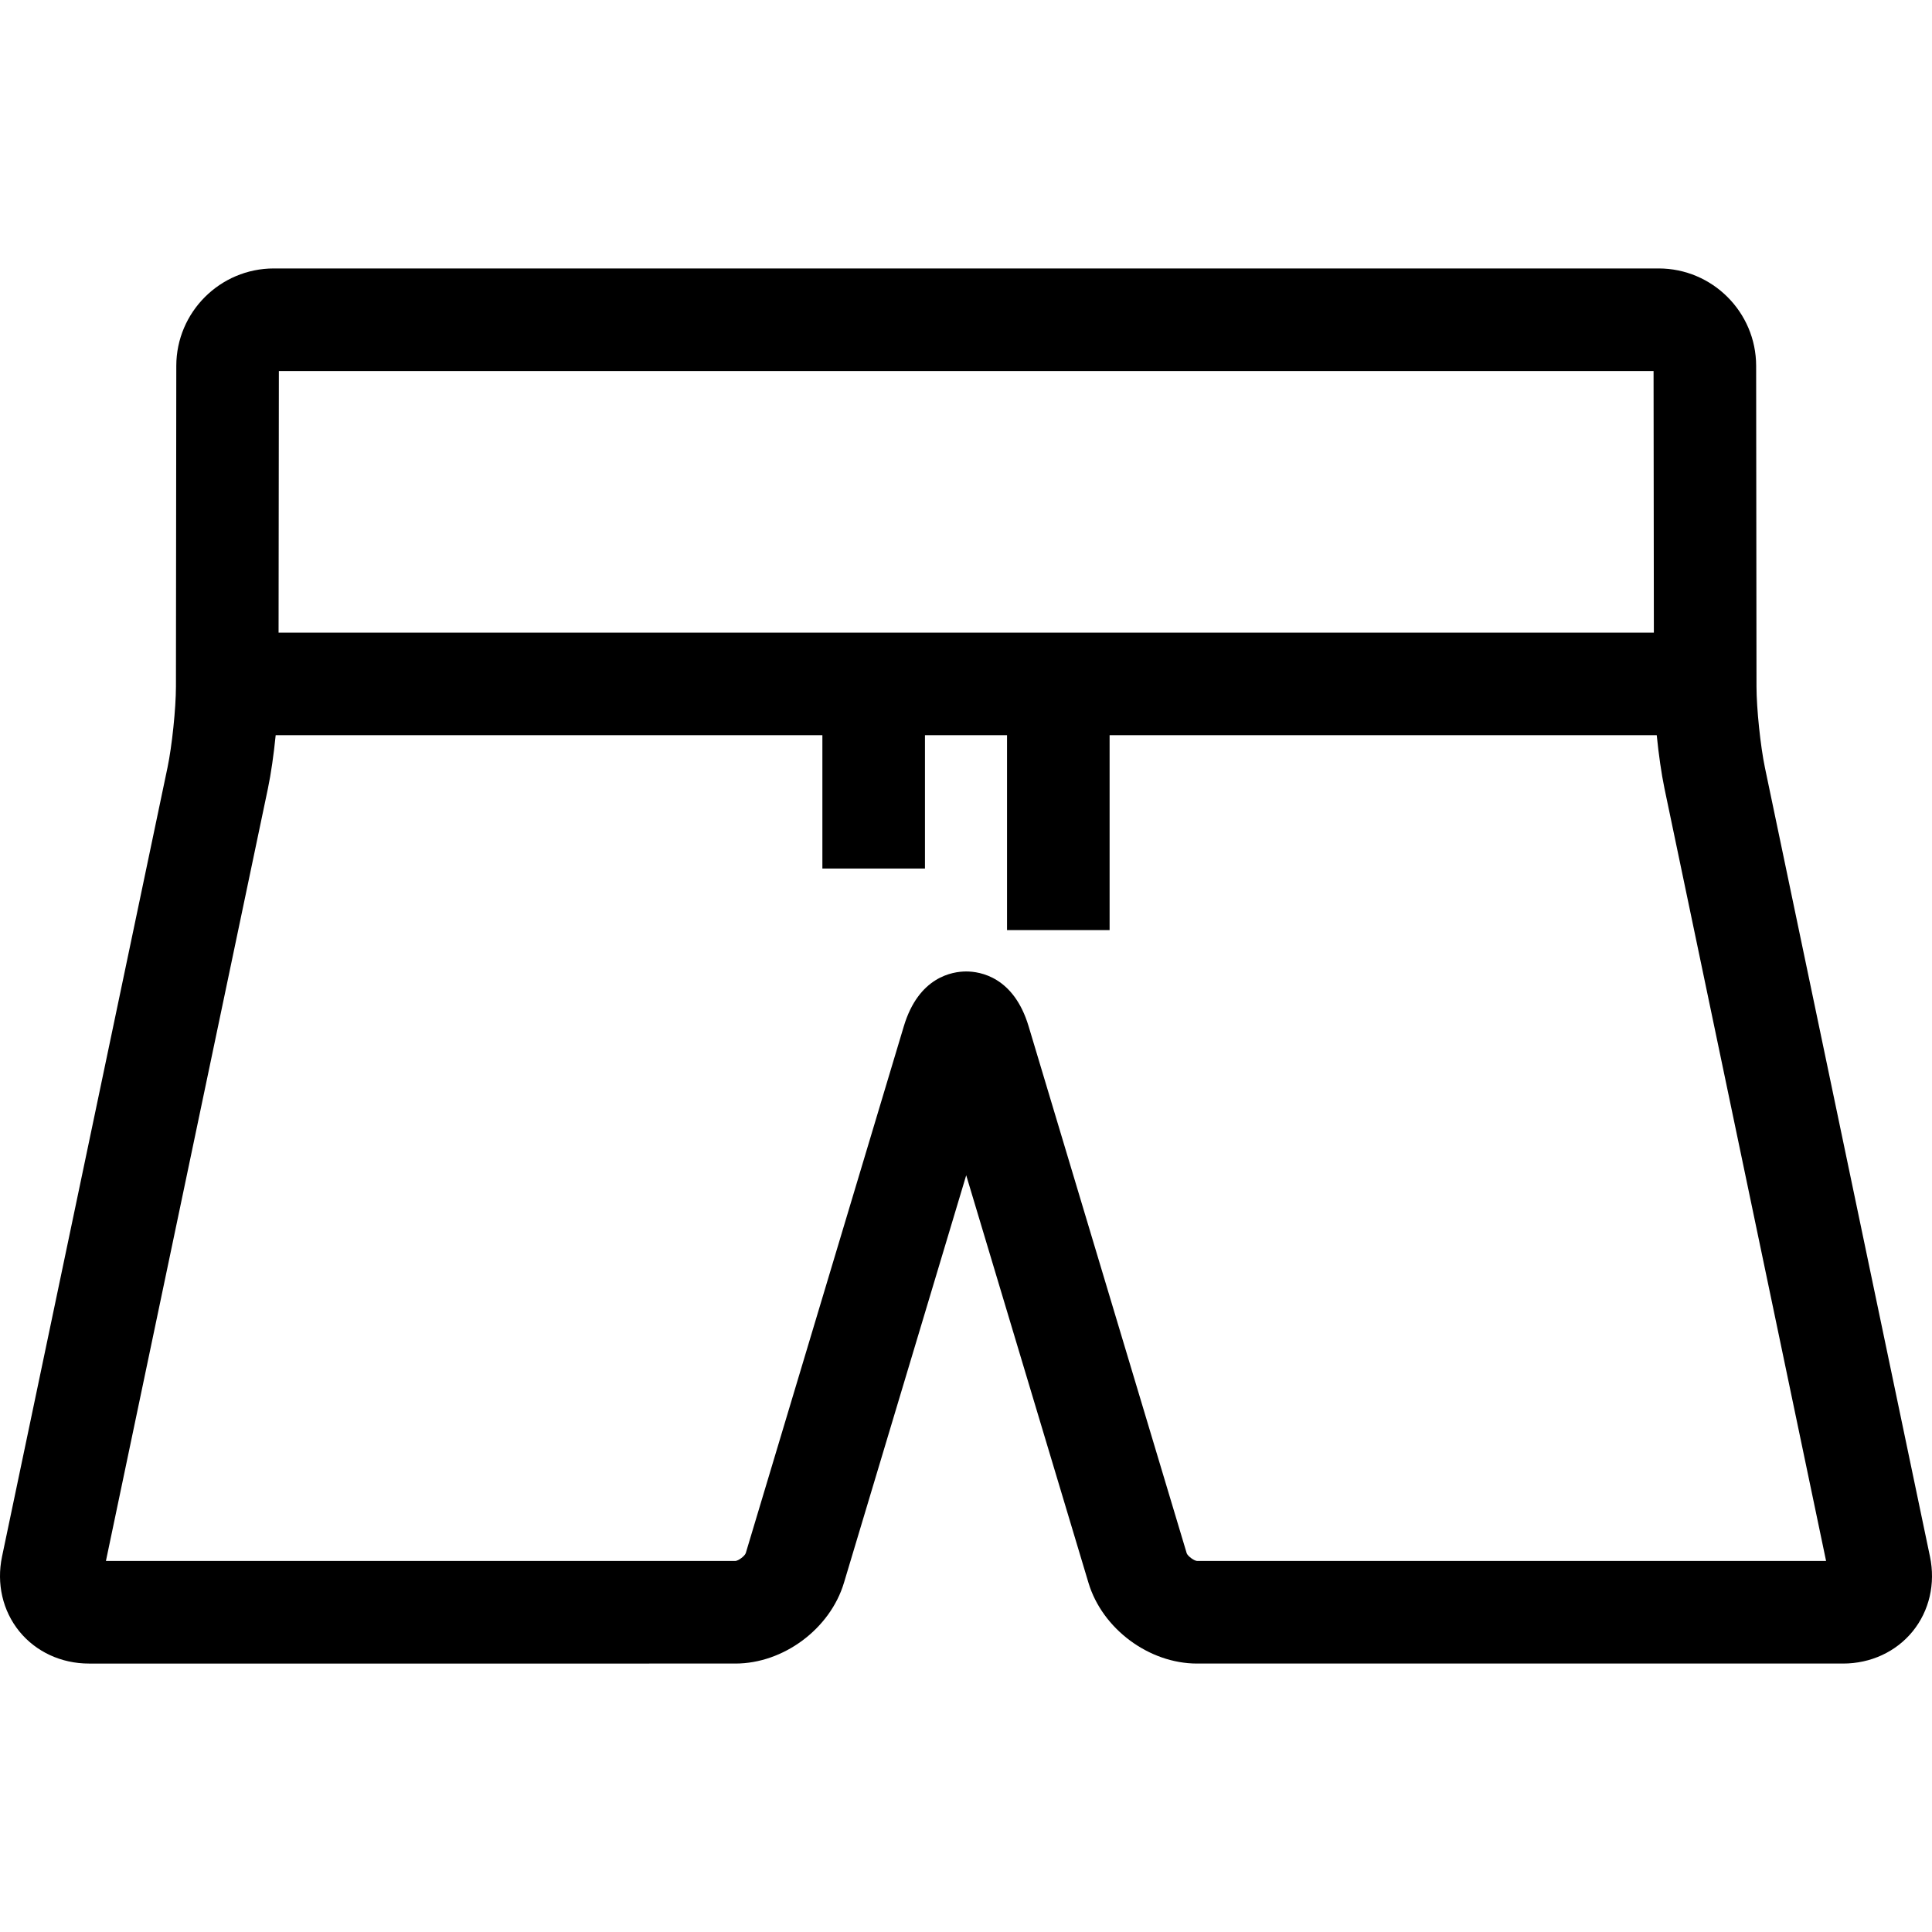 <?xml version="1.0" encoding="iso-8859-1"?>
<!-- Uploaded to: SVG Repo, www.svgrepo.com, Generator: SVG Repo Mixer Tools -->
<svg fill="#000000" height="800px" width="800px" version="1.1" id="Layer_1" xmlns="http://www.w3.org/2000/svg" xmlns:xlink="http://www.w3.org/1999/xlink" 
	 viewBox="0 0 376.678 376.678" xml:space="preserve">
<g id="XMLID_110_">
	<g>
		<path d="M376.283,303.482l-32.182-153.83c-0.869-4.158-1.636-11.529-1.641-15.774l-0.069-62.551
			c-0.012-10.47-8.541-18.988-19.01-18.988h-270c-10.471,0-18.999,8.519-19.01,18.989l-0.069,62.55
			c-0.005,4.247-0.773,11.615-1.645,15.768L0.397,303.478c-1.105,5.271,0.121,10.584,3.363,14.578
			c3.243,3.993,8.191,6.284,13.577,6.284H143.38c9.373,0,18.471-6.77,21.164-15.747l23.836-79.451l23.836,79.451
			c2.693,8.977,11.792,15.747,21.164,15.747h125.957c5.384,0,10.333-2.29,13.577-6.282
			C376.158,314.066,377.385,308.752,376.283,303.482z M54.37,72.339h268.022l0.057,51H54.313L54.37,72.339z M233.401,304.34
			c-0.616-0.045-1.813-0.937-2.028-1.495l-30.828-102.759c-2.892-9.642-9.47-10.682-12.164-10.682
			c-2.694,0-9.271,1.041-12.164,10.682l-30.822,102.74c-0.22,0.577-1.417,1.468-2.014,1.513H20.652l31.58-150.588
			c0.606-2.889,1.143-6.663,1.518-10.412h106.588v26h20v-26h16v38h20v-38h106.673c0.375,3.746,0.91,7.519,1.514,10.408
			l31.504,150.592L233.401,304.34z"/>
	</g>
</g>
</svg>